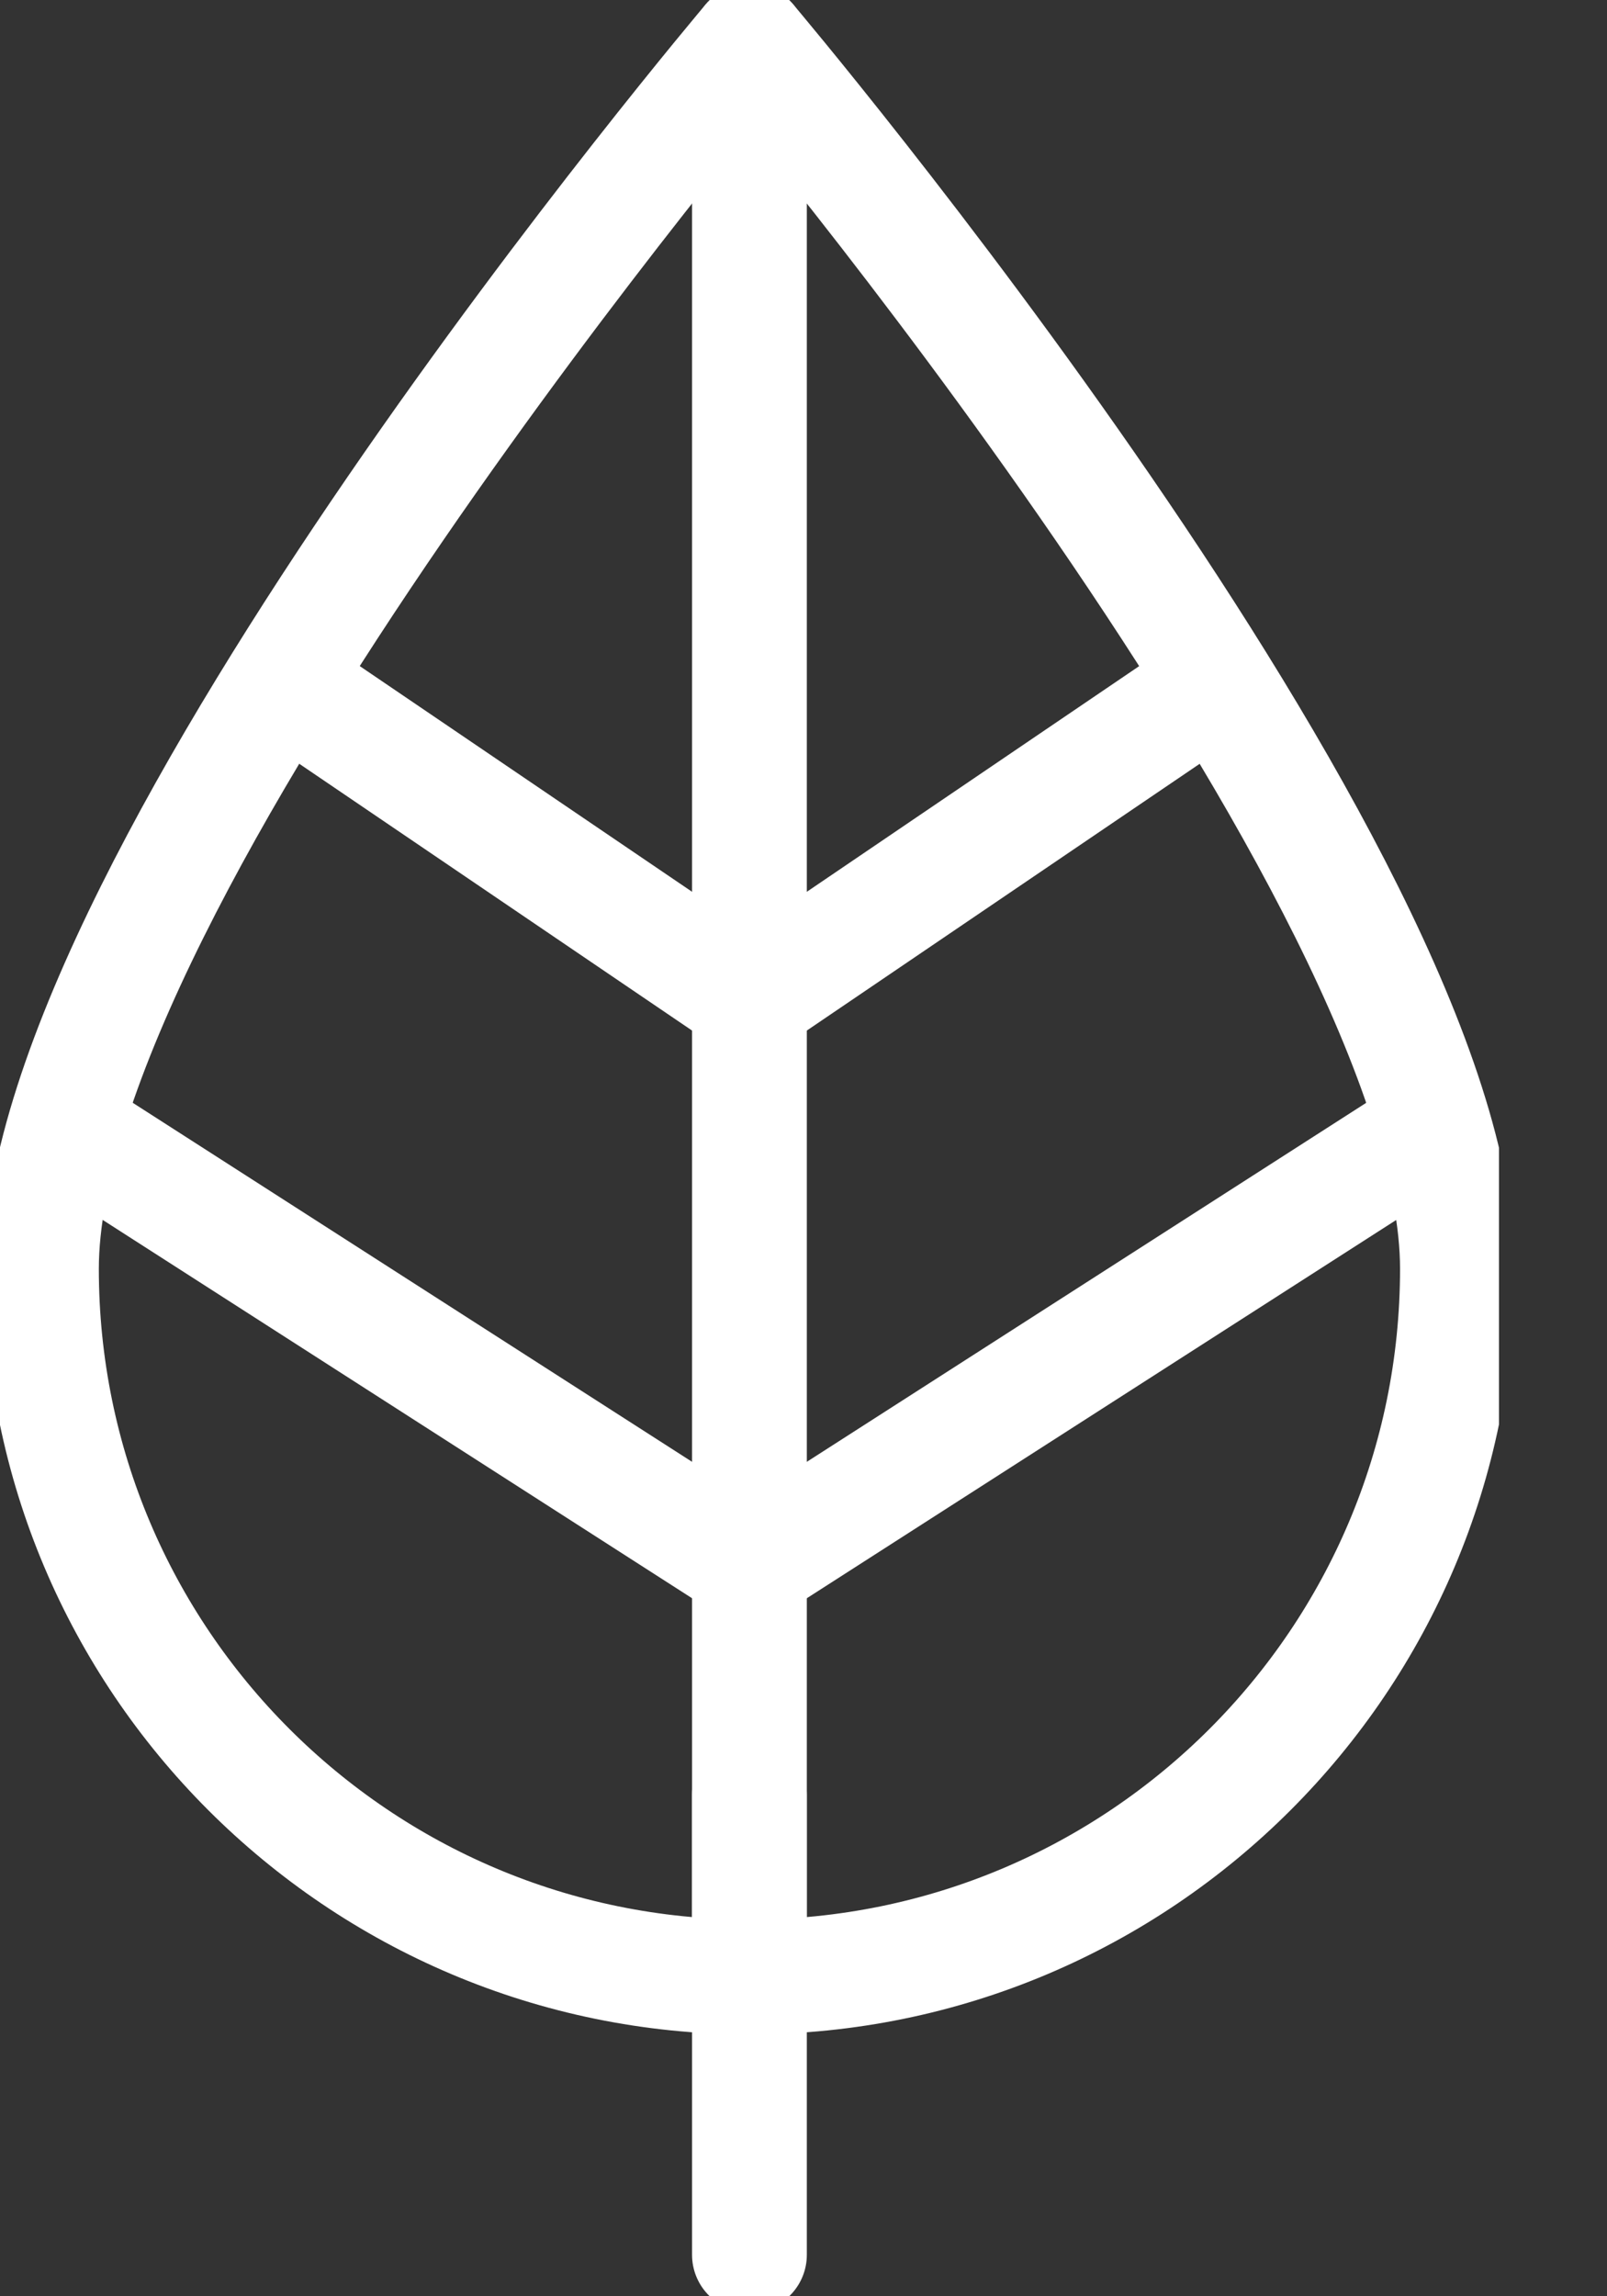 <svg xmlns="http://www.w3.org/2000/svg" width="14" height="20" viewBox="0 0 14 20" fill="none">
  <rect x="0" y="0" width="14" height="20" fill="#333333" stroke="none"/>
  <g clip-path="url(#clip0_2287_15148)">
    <path d="M12.697 11.051C12.697 14.457 9.935 17.219 6.529 17.219C3.123 17.219 0.361 14.457 0.361 11.051C0.361 7.645 6.529 0.362 6.529 0.362C6.529 0.362 12.697 7.645 12.697 11.051Z" stroke="white" stroke-linejoin="round"/>
    <path d="M6.529 0.362V17.219" stroke="white" stroke-linecap="round" stroke-linejoin="round"/>
    <path d="M6.529 13.647L0.564 9.819" stroke="white" stroke-linejoin="round"/>
    <path d="M6.529 8.711L2.454 5.944" stroke="white" stroke-linejoin="round"/>
    <path d="M6.529 13.647L12.495 9.819" stroke="white" stroke-linejoin="round"/>
    <path d="M6.529 8.711L10.605 5.944" stroke="white" stroke-linejoin="round"/>
    <path d="M6.529 19.639V15.63" stroke="white" stroke-linecap="round" stroke-linejoin="round"/>
  </g>
  <defs>
    <clipPath id="clip0_2287_15148">
      <rect width="13.059" height="20" fill="white"/>
    </clipPath>
  </defs>
</svg>
